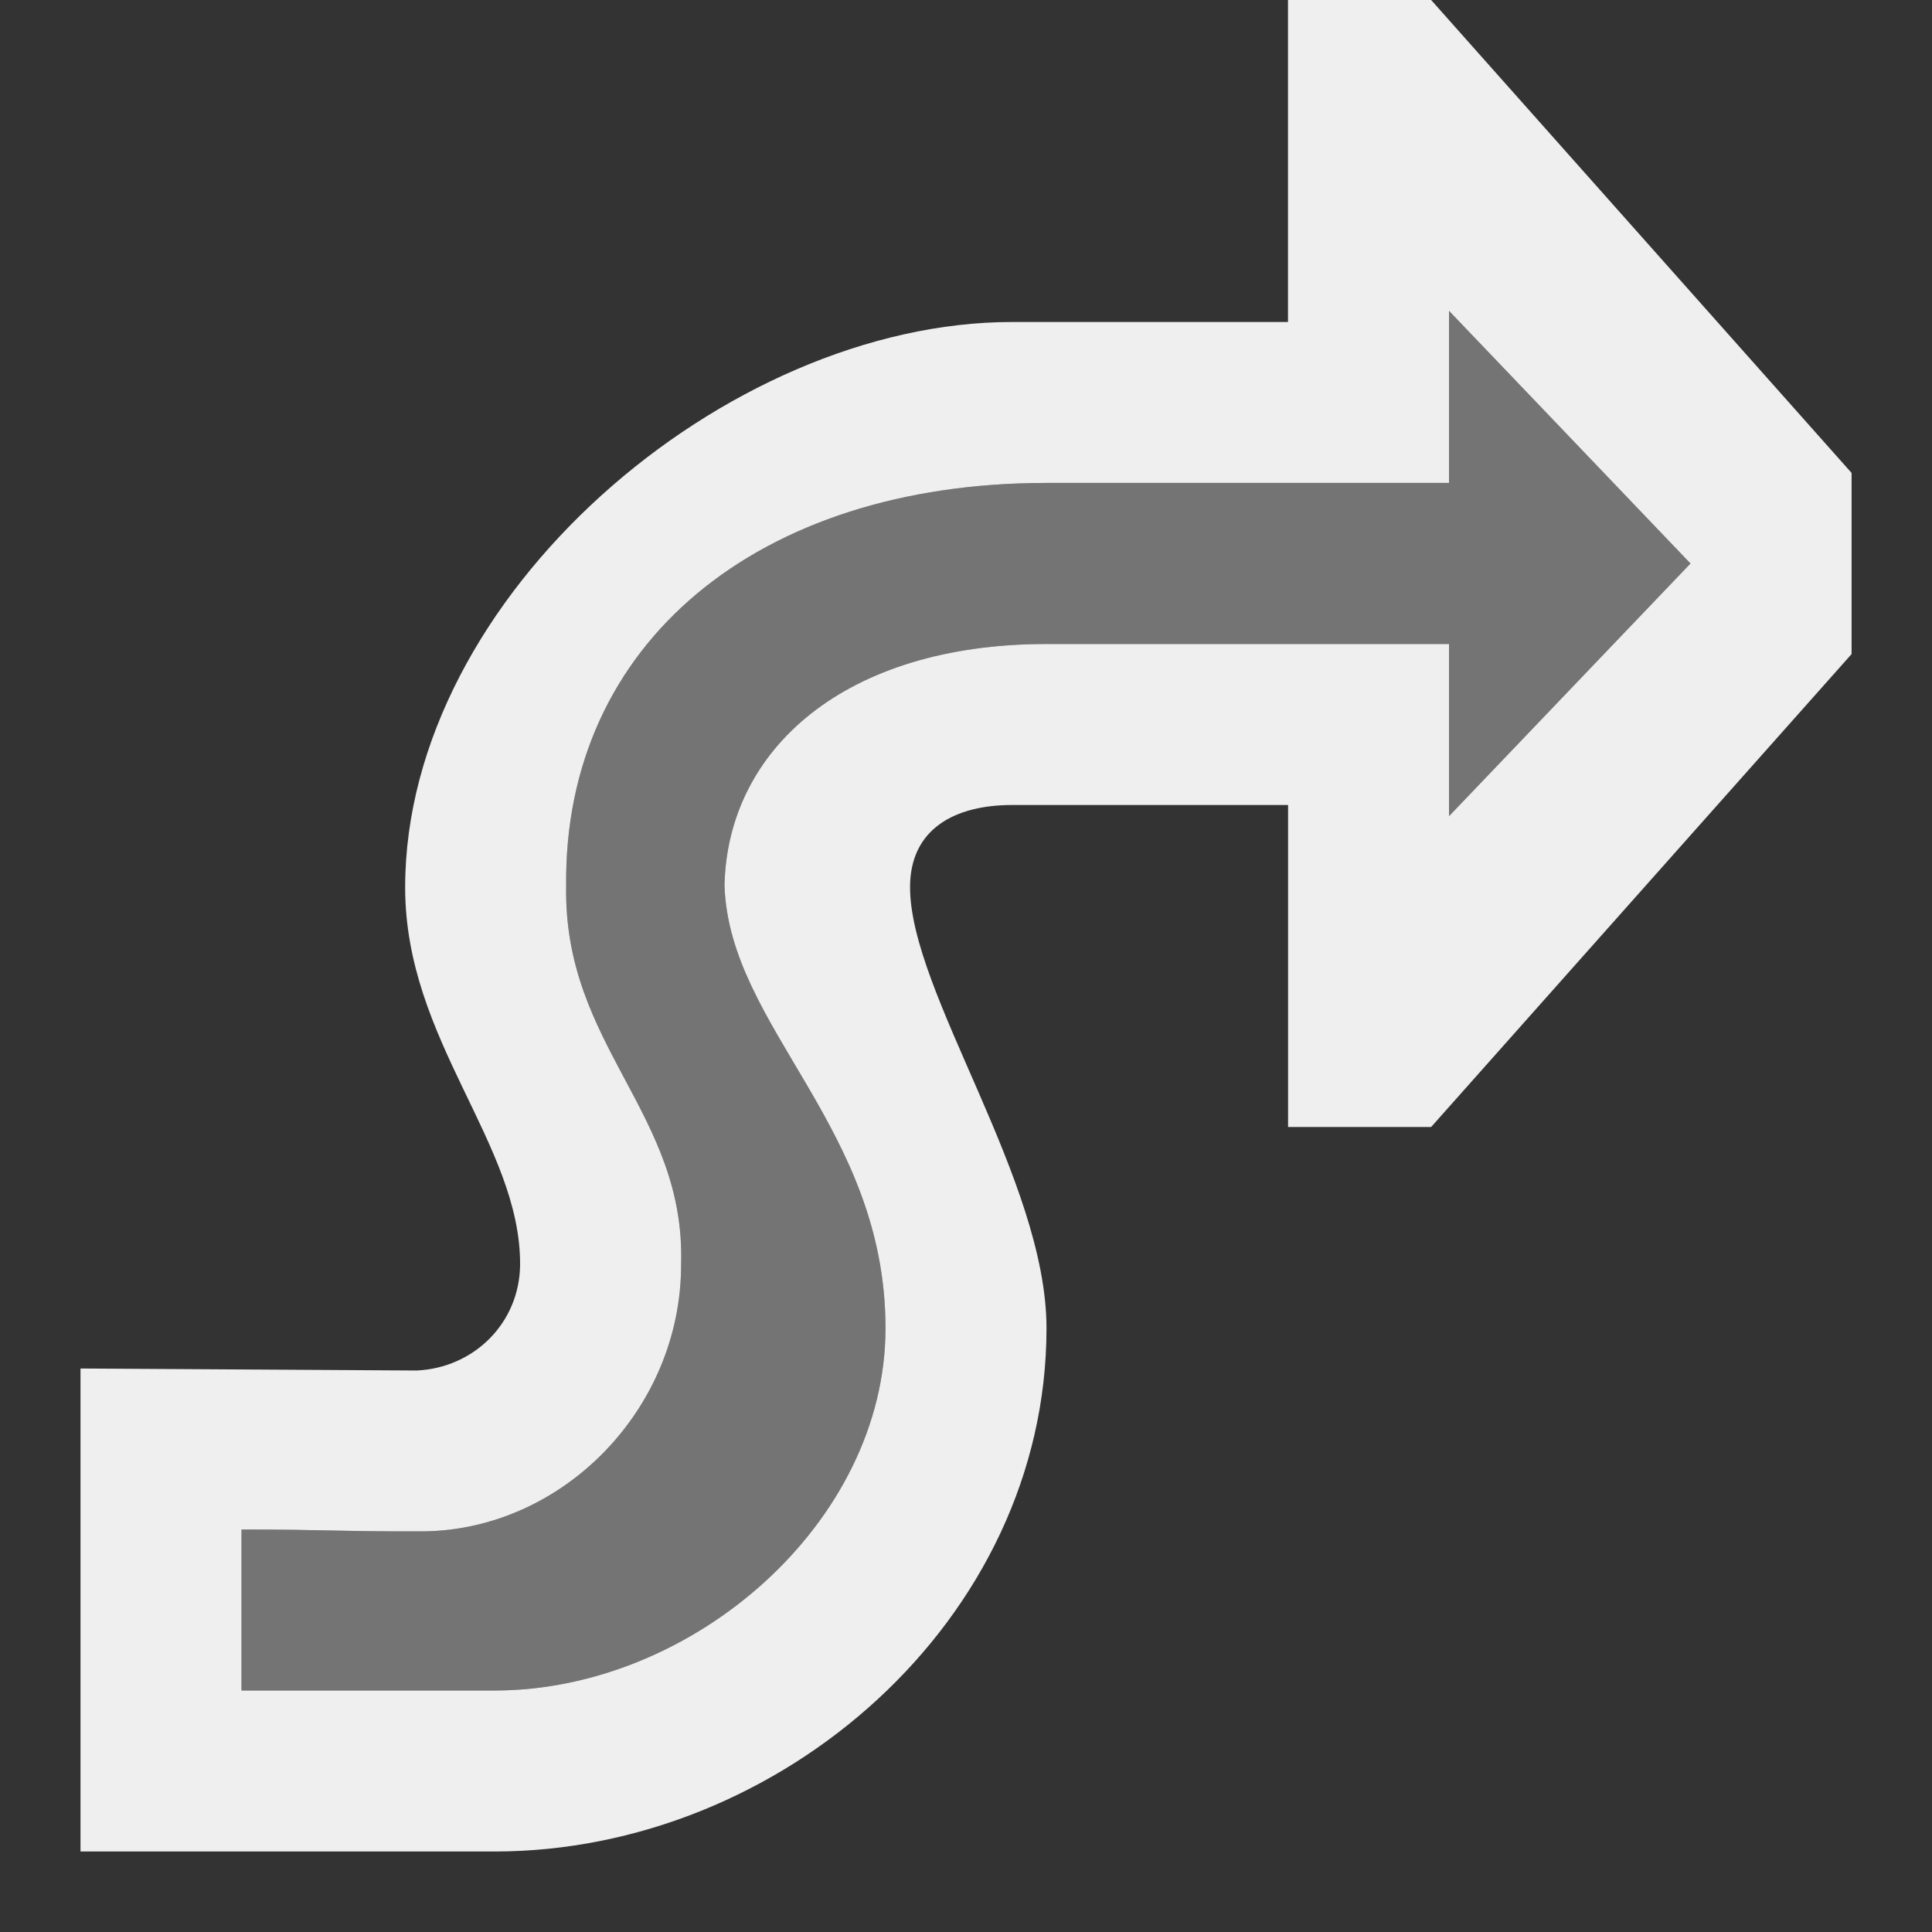 <svg viewBox="0 0 24 24" xmlns="http://www.w3.org/2000/svg"><rect x="0" y="0" width="24" height="24" fill="#333333" stroke="none"/><g fill="#efefef"><path d="m16 0v4h-1-2.428c-3.55 0-7.539 3.401-7.539 7.025 0 1.902 1.435 3.18 1.428 4.688-.008.725-.576 1.28-1.285 1.312l-4.176-.025v6h5.143c3.55 0 6.857-2.876 6.857-6.5 0-1.844-1.695-4.166-1.695-5.479 0-.725.557-1.021 1.268-1.021h2.428 1v4h1.777l5.223-5.875v-2.25l-5.223-5.875zm2 3.861 3 3.139-3 3.139v-2.139h-3-2c-2.509 0-3.964 1.311-4 3 .058 1.767 2 3 2 5.5 0 2.408-2.387 4.5-4.857 4.5h-3.143v-2c1.077 0 1.188.026 2.266.023 1.734-.023 3.195-1.527 3.195-3.311.059-1.893-1.462-2.713-1.428-4.705-.034-3.007 2.375-5.008 5.967-5.008h2 3z"/><path d="m18 3.861 3 3.139-3 3.139v-2.139h-3-2c-2.509 0-3.964 1.311-4 3 .058 1.767 2 3 2 5.5 0 2.408-2.387 4.5-4.857 4.5h-3.143v-2c1.077 0 1.188.026 2.266.023 1.734-.023 3.195-1.527 3.195-3.311.059-1.893-1.462-2.713-1.428-4.705-.034-3.007 2.375-5.008 5.967-5.008h2 3z" opacity=".35"/></g></svg>